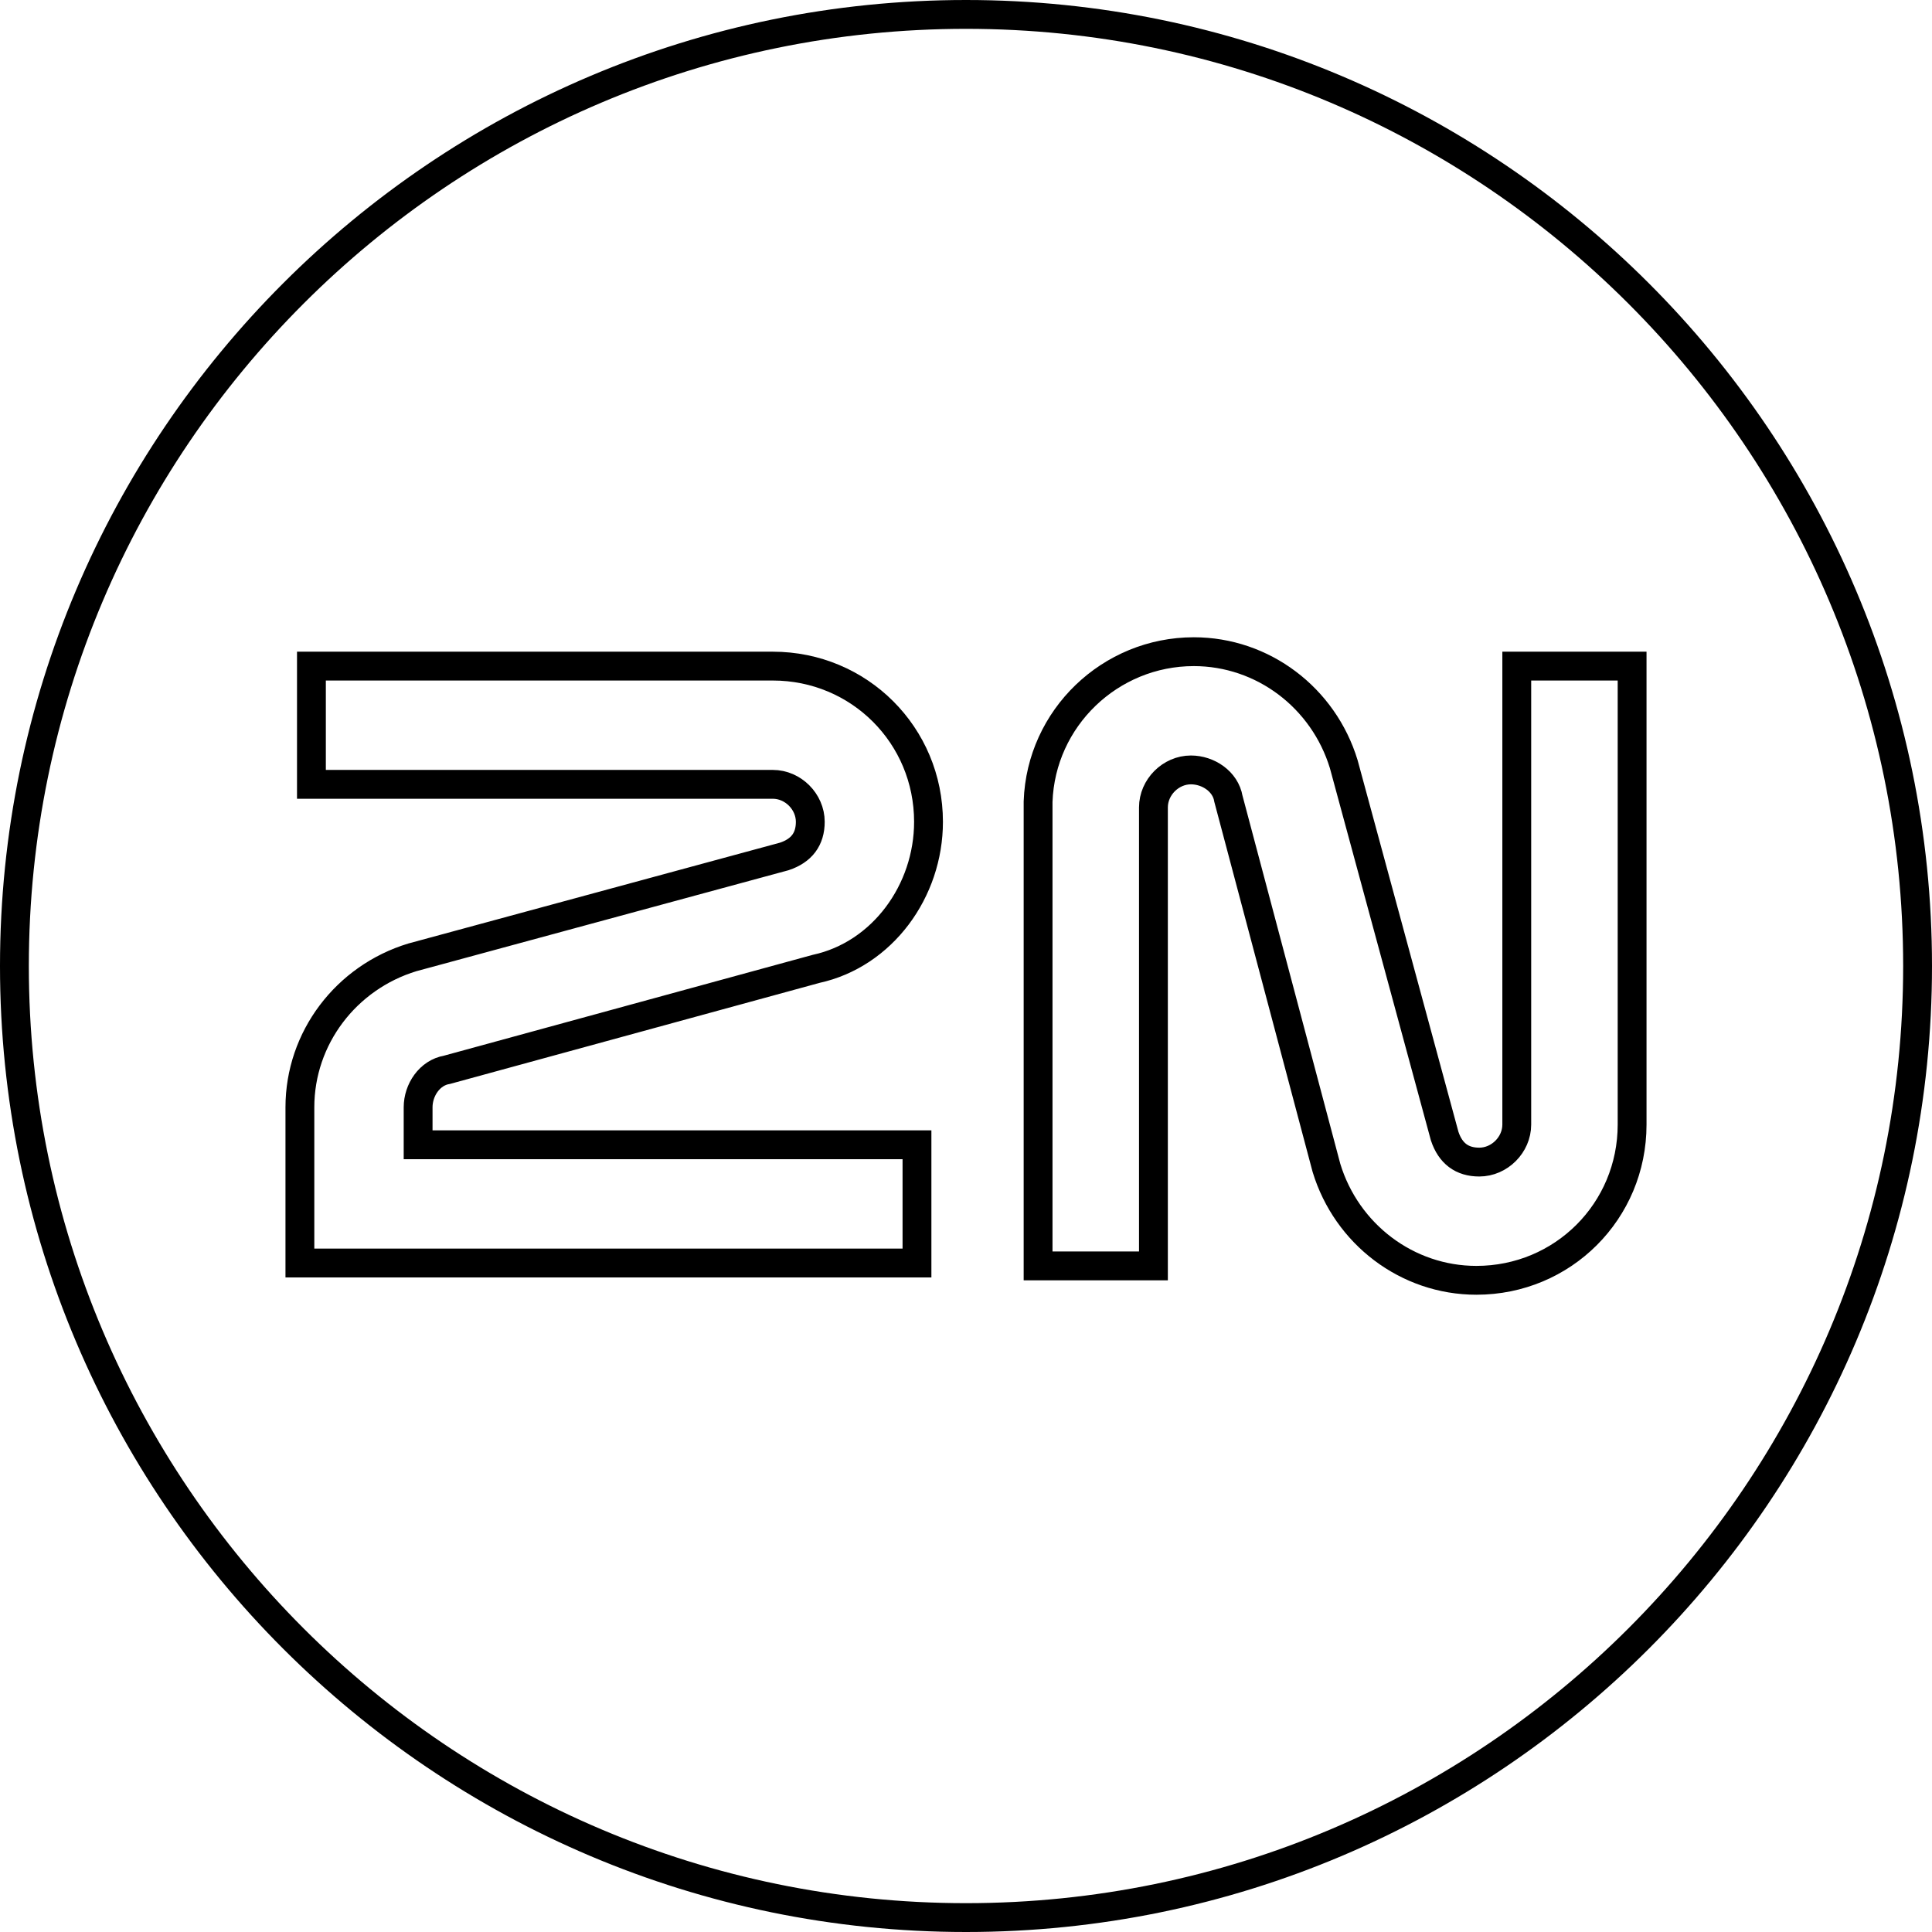 <?xml version="1.0" encoding="utf-8"?>
<!-- Generator: Adobe Illustrator 27.5.0, SVG Export Plug-In . SVG Version: 6.00 Build 0)  -->
<svg version="1.1" id="Vrstva_1" xmlns="http://www.w3.org/2000/svg" xmlns:xlink="http://www.w3.org/1999/xlink" x="0px" y="0px"
	 width="67px" height="67px" viewBox="0 0 67 67" style="enable-background:new 0 0 67 67;" xml:space="preserve">
<style type="text/css">
	.st0{fill:none;stroke:#000000;stroke-linecap:round;stroke-linejoin:round;stroke-miterlimit:10;}
	.st1{fill-rule:evenodd;clip-rule:evenodd;fill:none;stroke:#000000;stroke-miterlimit:10;}
</style>
<path class="st0" d="M33.5,0.5c-18.2,0-33,14.8-33,33s14.8,33,33,33c18.2,0,33-14.8,33-33S51.7,0.5,33.5,0.5z"/>
<path id="Path_1078" class="st1" d="M32.2,28.5c0-3-2.4-5.4-5.4-5.4h-16v4.1h16v0c0,0,0,0,0,0c0.7,0,1.3,0.6,1.3,1.3c0,0,0,0,0,0
	c0,0.6-0.3,1-0.9,1.2l0,0l-12.9,3.5v0c-2.3,0.7-3.9,2.8-3.9,5.2l0,0v3.4l0,0v2h21.4v-4.1H14.5v-1.3c0-0.6,0.4-1.2,1-1.3v0l12.8-3.5
	v0C30.6,33.1,32.2,30.9,32.2,28.5z"/>
<path id="Path_1079" class="st1" d="M52.6,23.1V39c0,0.7-0.6,1.3-1.3,1.3c0,0,0,0,0,0c-0.6,0-1-0.3-1.2-0.9l0,0l-3.5-12.9h0
	c-0.7-2.3-2.8-3.9-5.2-3.9c-2.9,0-5.3,2.3-5.4,5.2h0v16.1H40c0,0,0-15.8,0-15.9c0-0.7,0.6-1.3,1.3-1.3c0,0,0,0,0,0
	c0.6,0,1.2,0.4,1.3,1h0L46,40.5h0c0.7,2.3,2.8,3.9,5.2,3.9c3,0,5.4-2.4,5.4-5.4V23.1L52.6,23.1z"/>
<g>
</g>
<g>
</g>
<g>
</g>
<g>
</g>
<g>
</g>
<g>
</g>
</svg>
